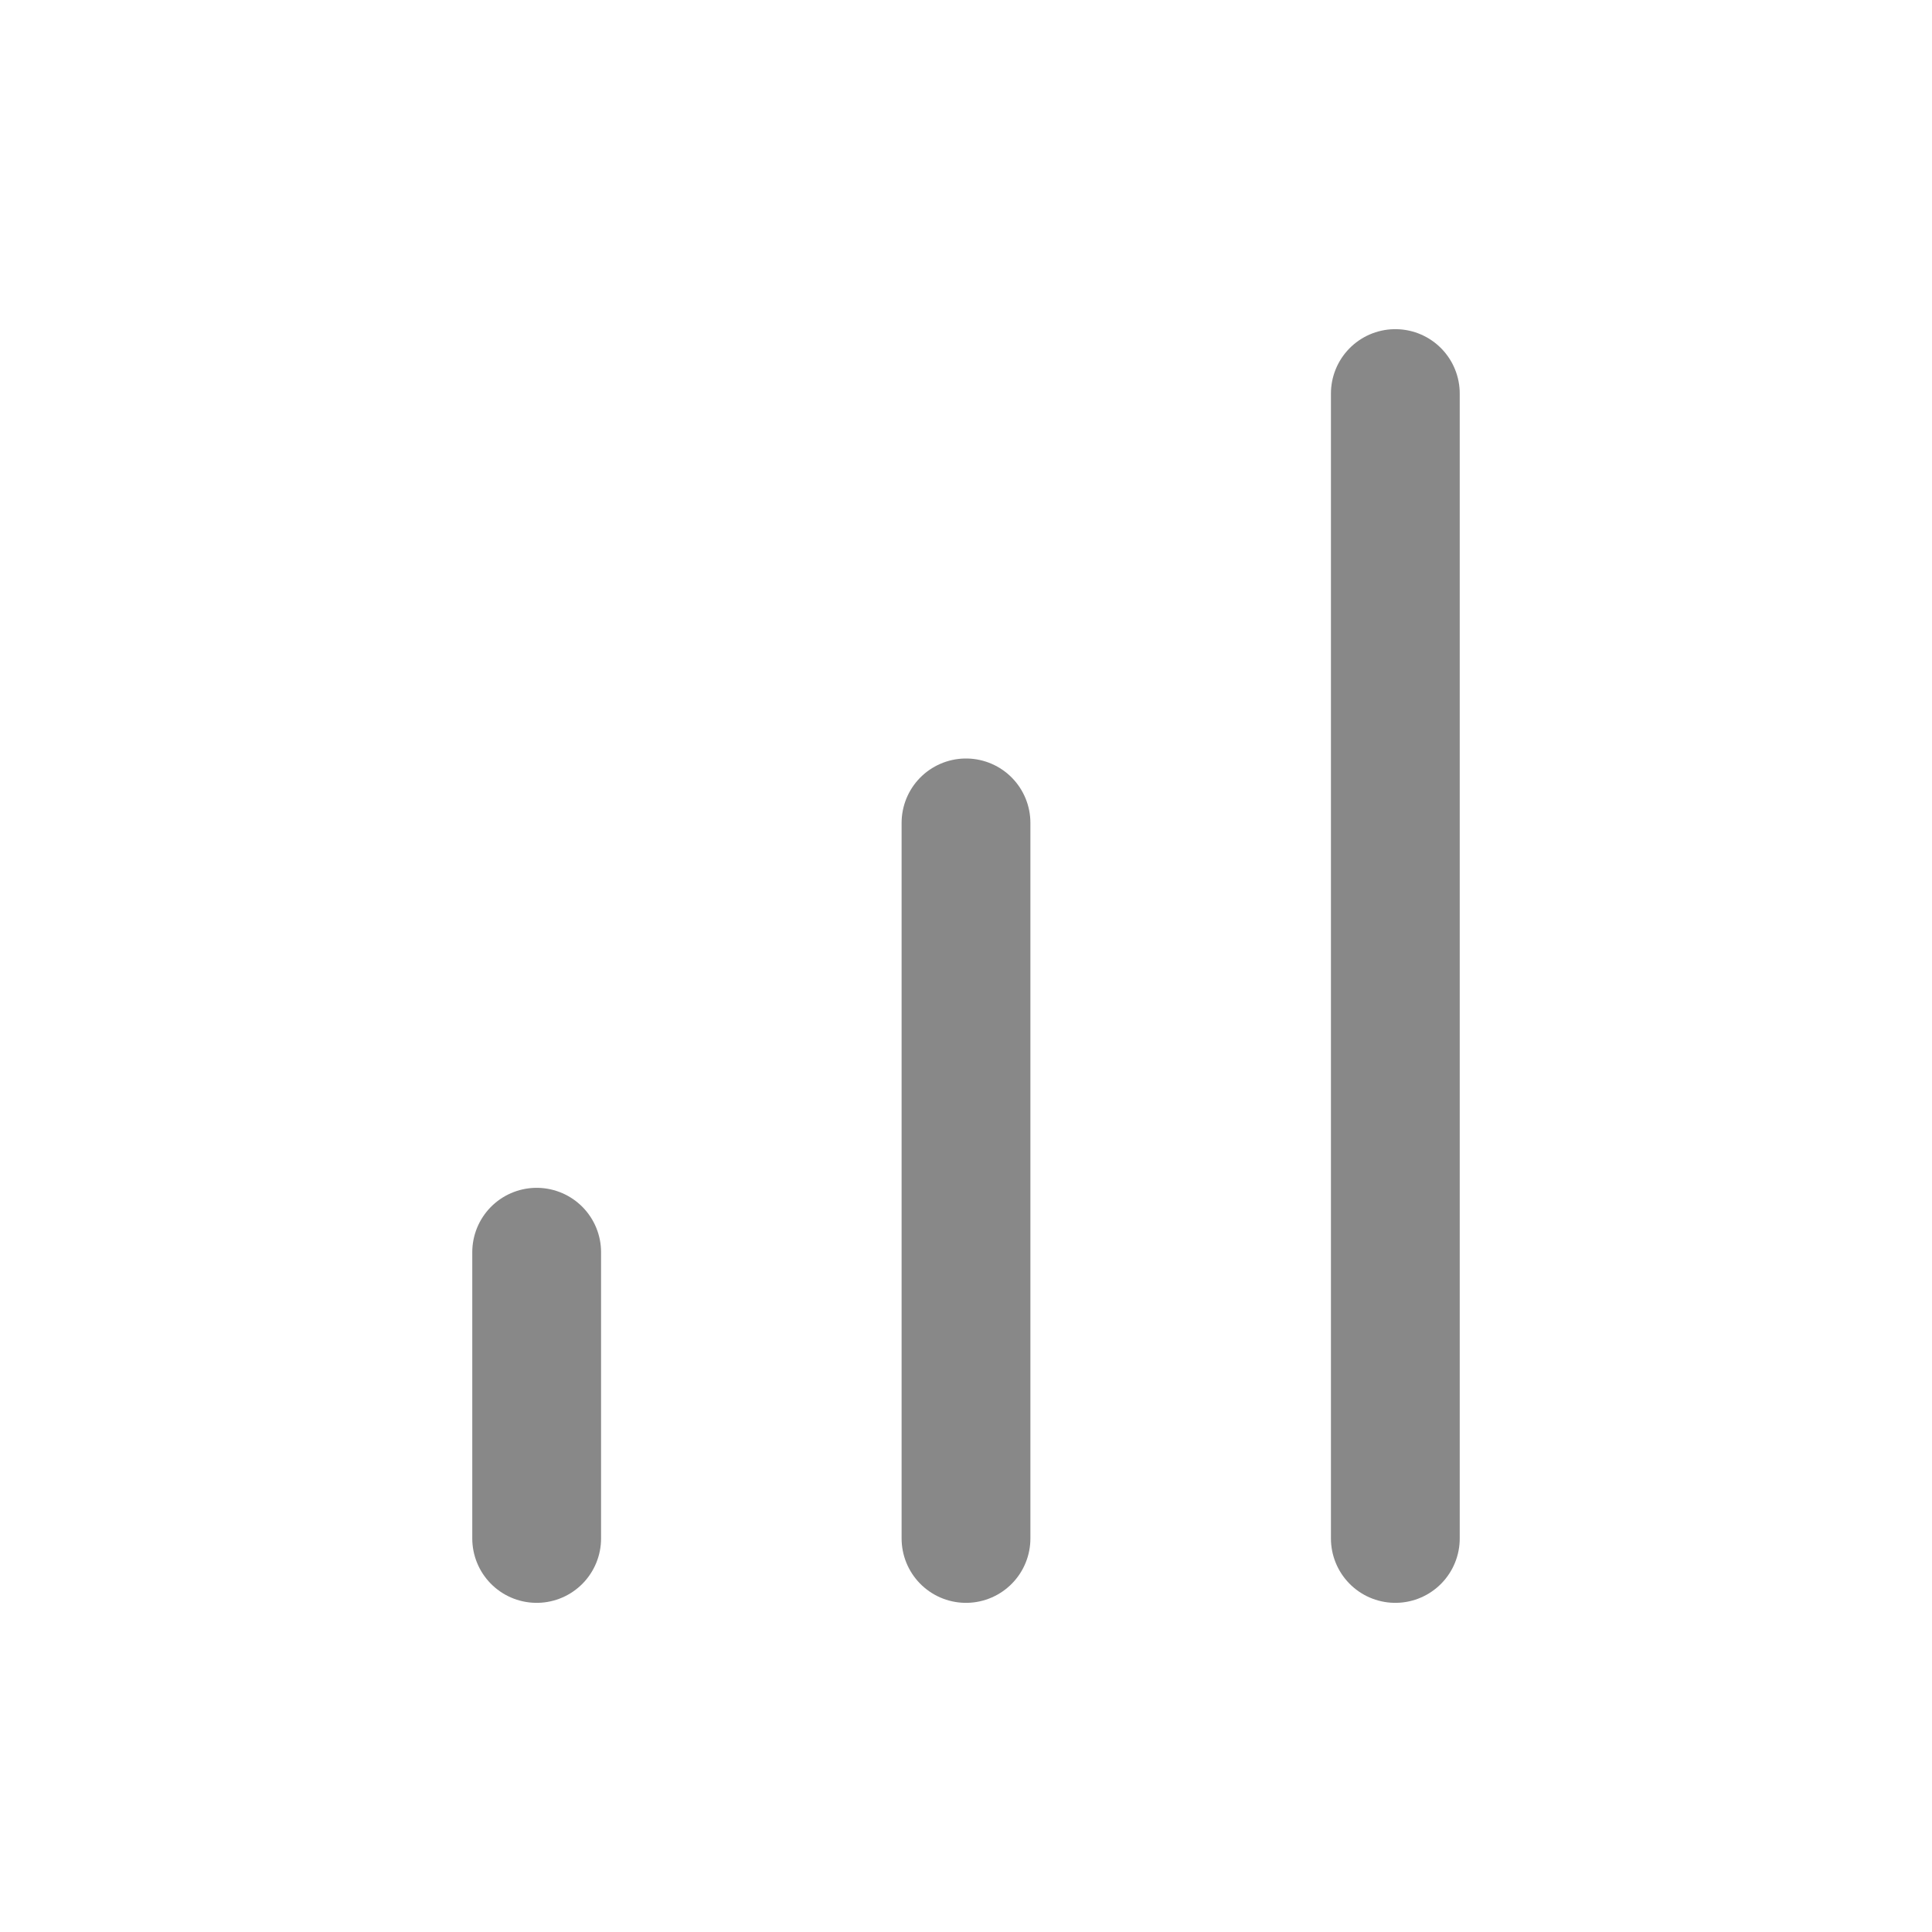<?xml version="1.0" encoding="UTF-8"?><svg id="Layer_2" xmlns="http://www.w3.org/2000/svg" viewBox="0 0 27 27"><defs><style>.cls-1{fill:none;stroke:#888;stroke-linecap:round;stroke-linejoin:round;stroke-width:1.8px;}</style></defs><line class="cls-1" x1="13.5" y1="21.5" x2="13.5" y2="11.5"/><line class="cls-1" x1="19.5" y1="21.5" x2="19.5" y2="5.5"/><line class="cls-1" x1="7.5" y1="21.5" x2="7.5" y2="17.5"/></svg>